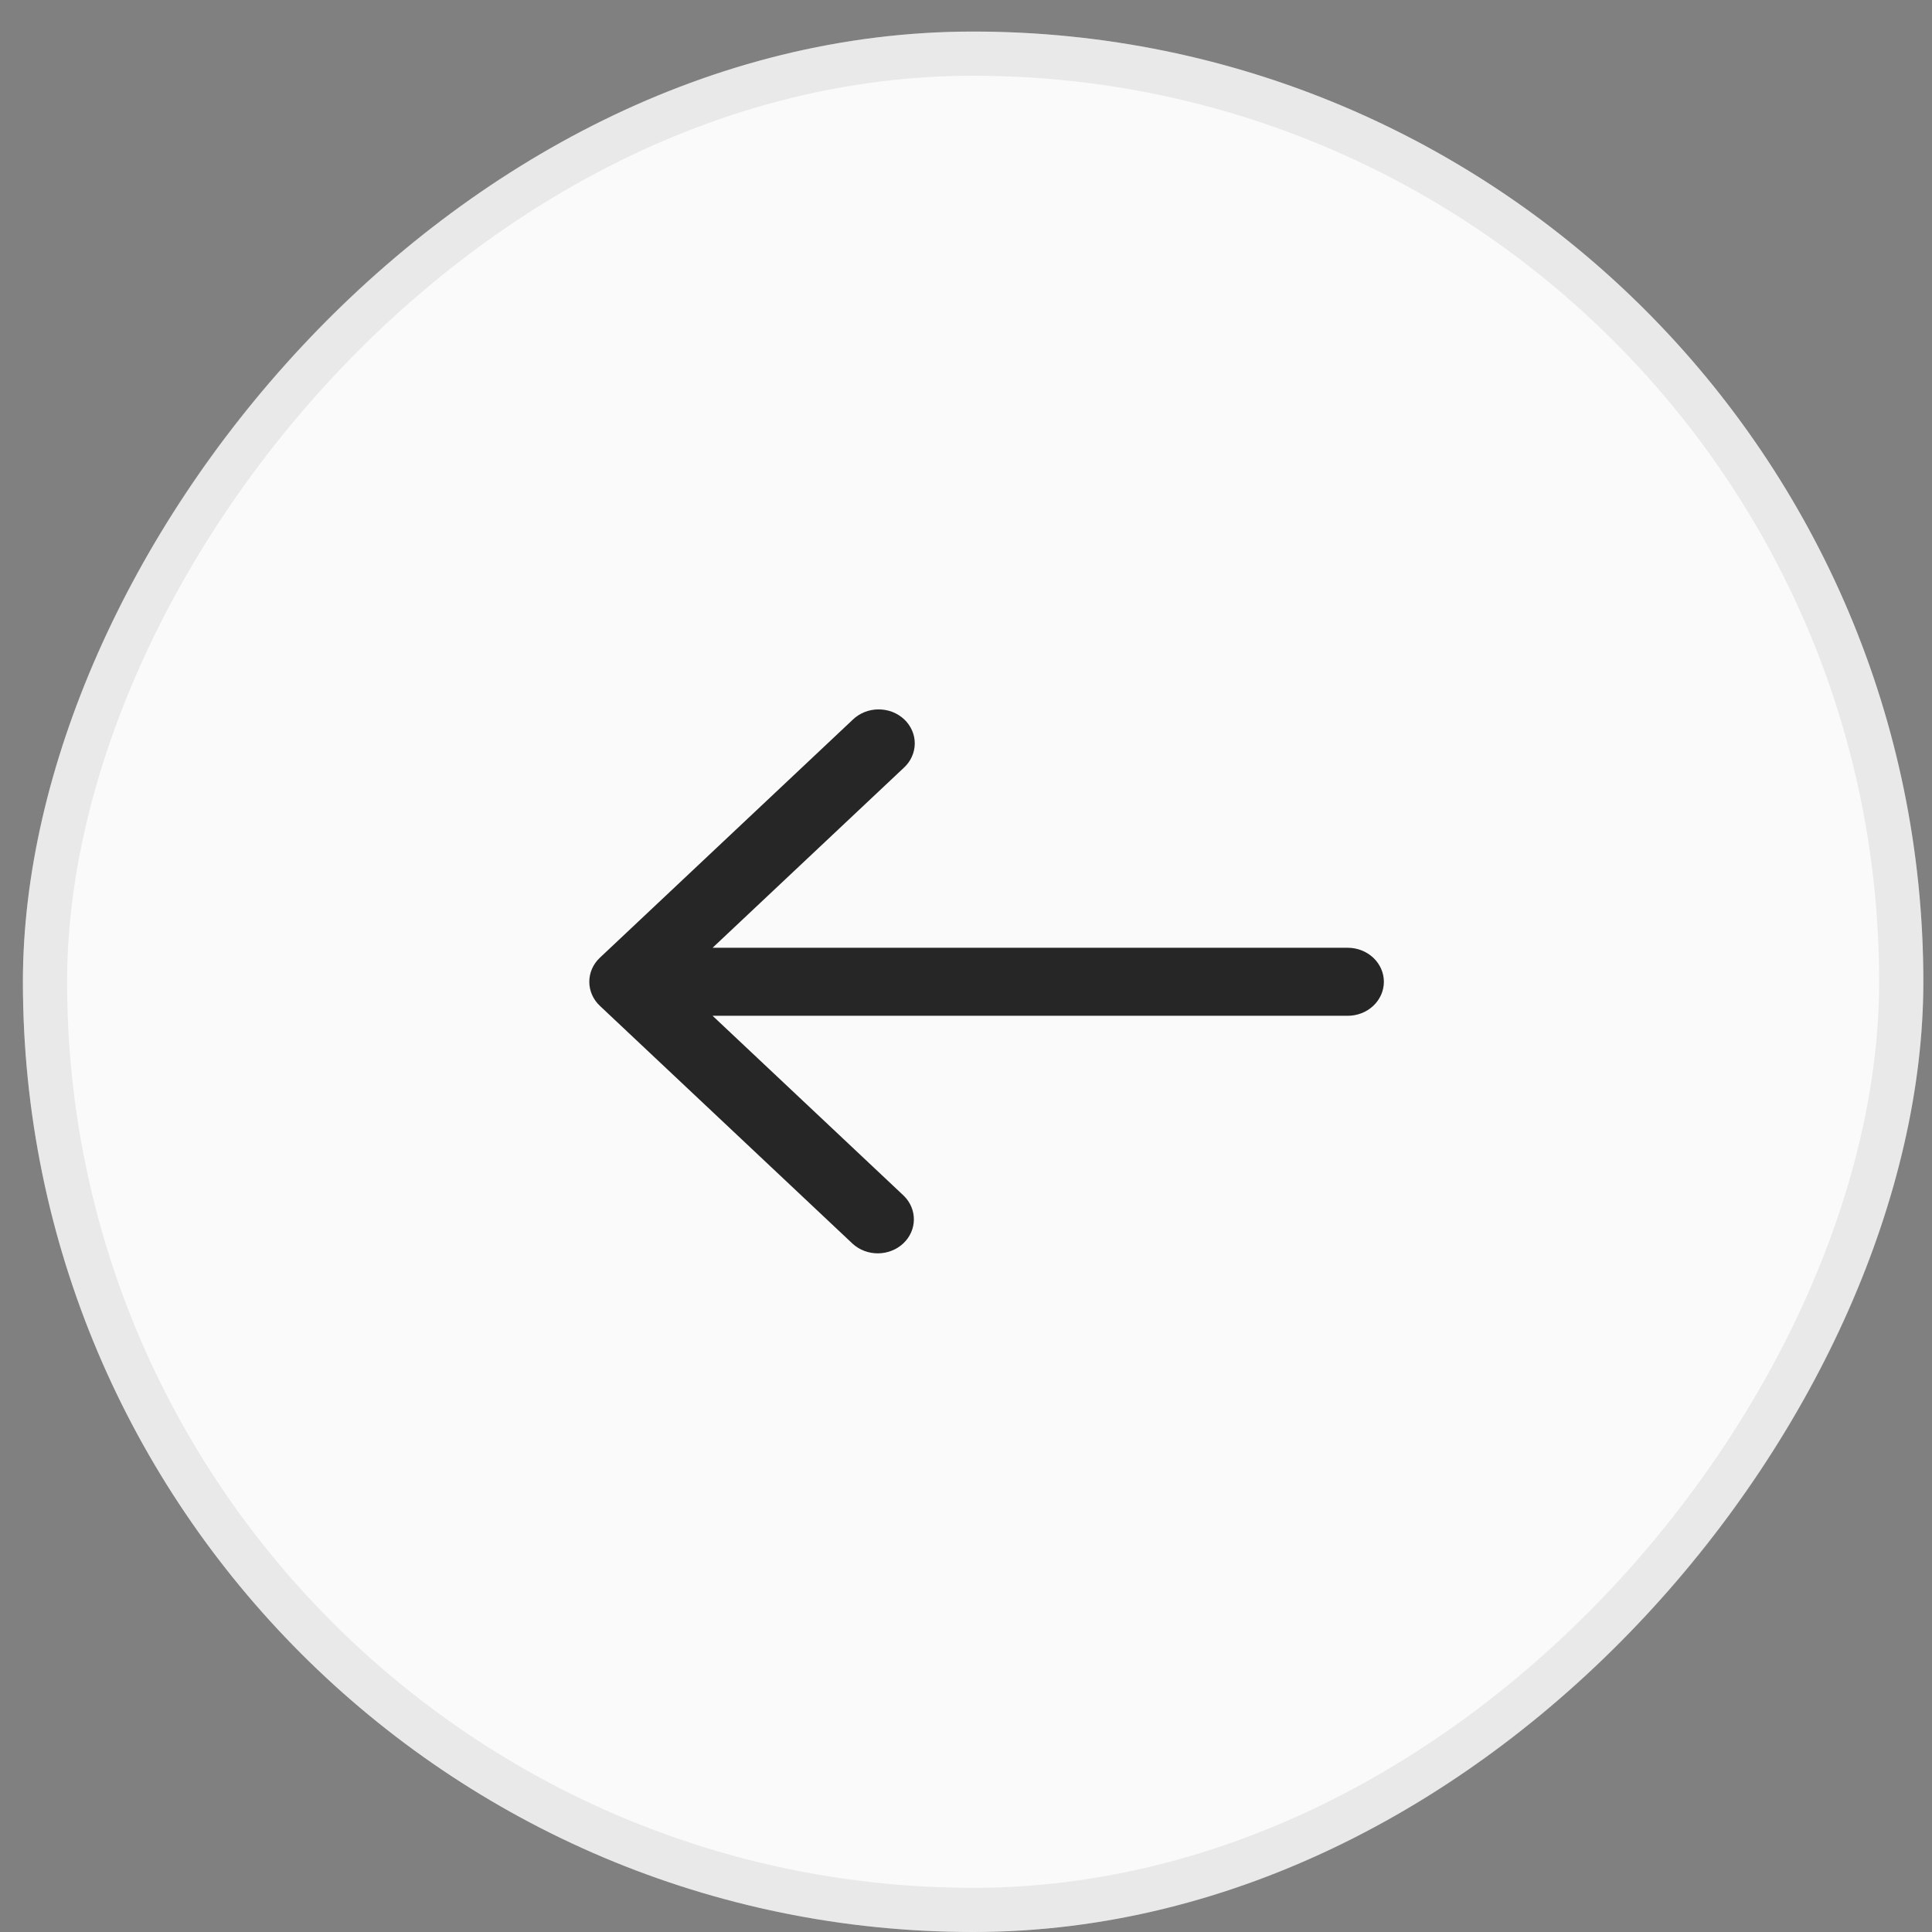 <svg width="48" height="48" viewBox="0 0 48 48" fill="none" xmlns="http://www.w3.org/2000/svg">
<rect x="0" y="0" width="48" height="48" fill="#808080" stroke="none"/>
<rect width="47.216" height="47.216" rx="23.608" transform="matrix(-1 0 0 1 47.785 0.784)" fill="white"/>
<rect width="47.216" height="47.216" rx="23.608" transform="matrix(-1 0 0 1 47.785 0.784)" fill="#262626" fill-opacity="0.02"/>
<rect x="-0.549" y="0.549" width="46.118" height="46.118" rx="23.059" transform="matrix(-1 0 0 1 46.687 0.784)" stroke="white" stroke-opacity="0.1" stroke-width="1.098"/>
<rect x="-0.549" y="0.549" width="46.118" height="46.118" rx="23.059" transform="matrix(-1 0 0 1 46.687 0.784)" stroke="#262626" stroke-opacity="0.08" stroke-width="1.098"/>
<g clip-path="url(#clip0_478_619)">
<path d="M33.484 23.547H17.704L22.453 19.077C22.539 18.999 22.608 18.906 22.654 18.802C22.701 18.7 22.726 18.589 22.727 18.477C22.728 18.364 22.706 18.253 22.66 18.149C22.615 18.046 22.549 17.951 22.465 17.872C22.38 17.793 22.28 17.73 22.17 17.687C22.059 17.645 21.941 17.624 21.822 17.625C21.703 17.625 21.585 17.649 21.476 17.693C21.366 17.737 21.267 17.802 21.185 17.882L14.903 23.795C14.735 23.953 14.641 24.168 14.641 24.392C14.641 24.616 14.735 24.831 14.903 24.989L21.185 30.902C21.354 31.056 21.581 31.141 21.816 31.139C22.051 31.137 22.276 31.048 22.442 30.892C22.609 30.735 22.703 30.523 22.705 30.302C22.707 30.08 22.617 29.867 22.453 29.707L17.704 25.237H33.484C33.722 25.237 33.95 25.148 34.119 24.989C34.287 24.831 34.382 24.616 34.382 24.392C34.382 24.168 34.287 23.953 34.119 23.795C33.95 23.636 33.722 23.547 33.484 23.547Z" fill="#262626"/>
</g>
<defs>
<clipPath id="clip0_478_619">
<rect width="20.863" height="16.471" fill="white" transform="translate(13.746 16.157)"/>
</clipPath>
</defs>
</svg>
